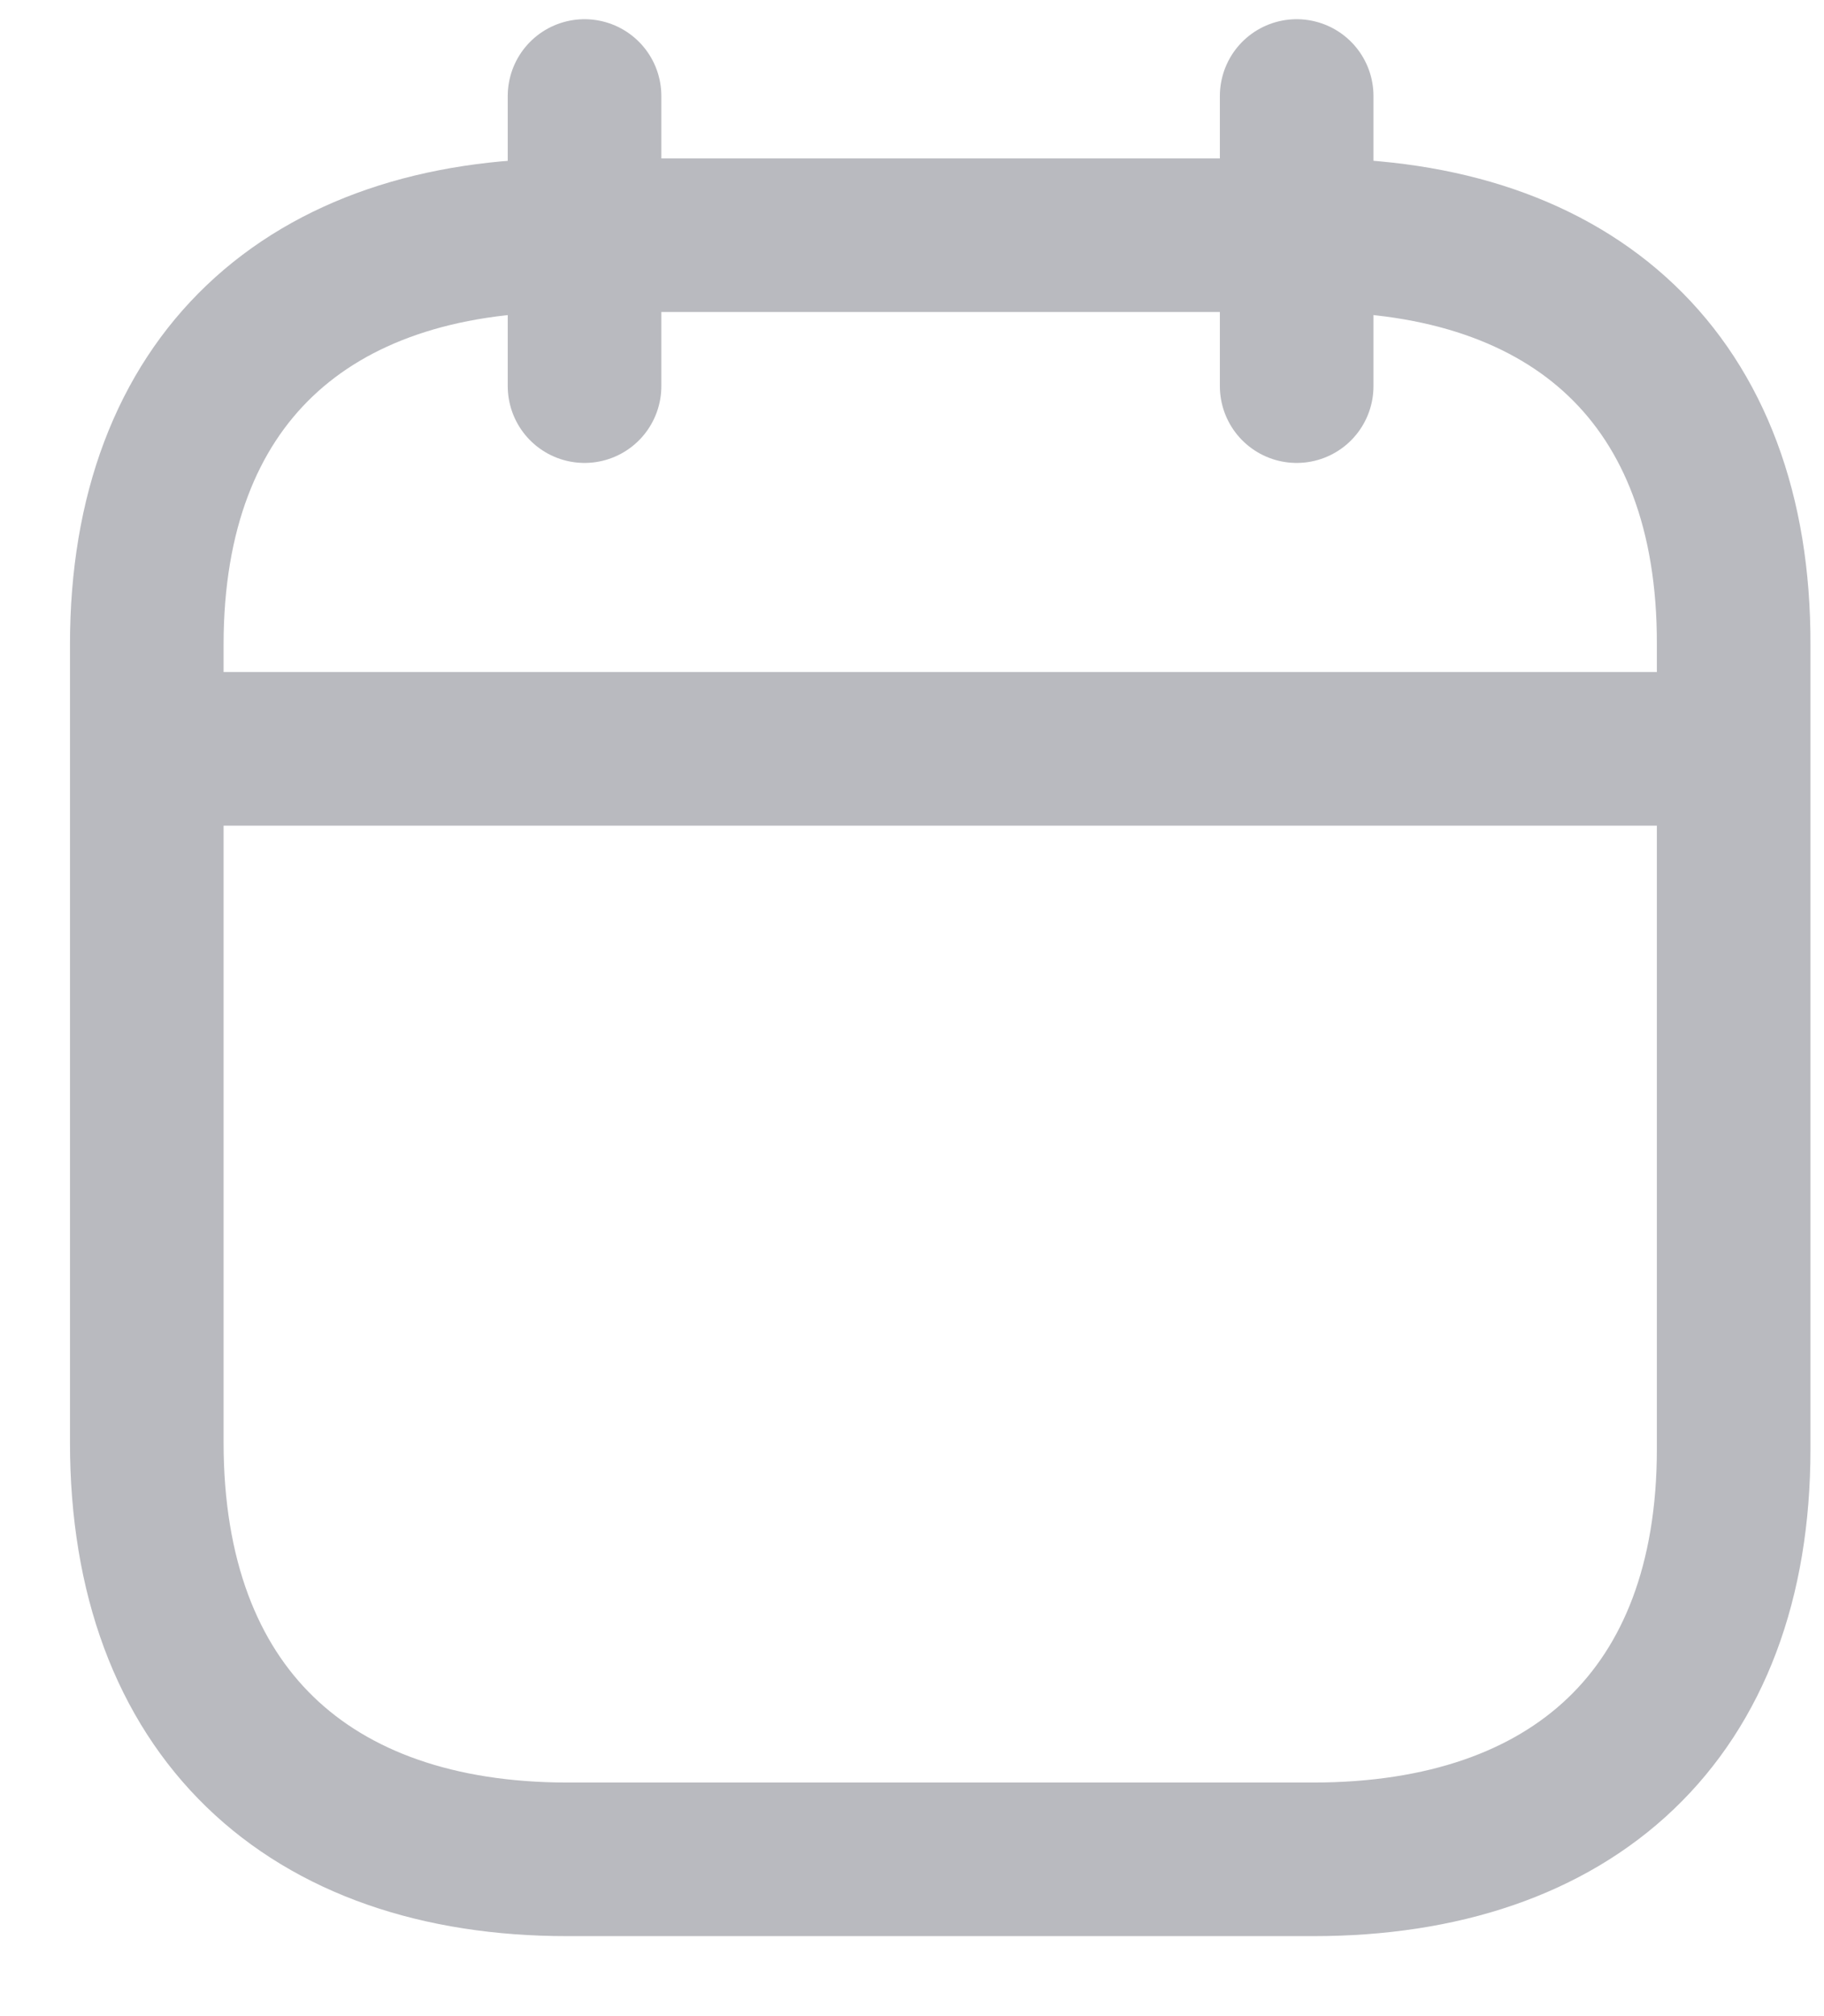 <svg width="19" height="21" viewBox="0 0 19 21" fill="none" xmlns="http://www.w3.org/2000/svg">
<path d="M1.614 7.8H17.982" stroke="#B9BABF" stroke-width="1.6" stroke-linecap="round" stroke-linejoin="round"/>
<path d="M13.507 1V4.022" stroke="#B9BABF" stroke-width="1.6" stroke-linecap="round" stroke-linejoin="round"/>
<path d="M6.089 1V4.022" stroke="#B9BABF" stroke-width="1.6" stroke-linecap="round" stroke-linejoin="round"/>
<path fill-rule="evenodd" clip-rule="evenodd" d="M13.686 2.45H5.91C3.213 2.45 1.529 3.953 1.529 6.714V15.025C1.529 17.83 3.213 19.367 5.91 19.367H13.678C16.383 19.367 18.059 17.856 18.059 15.094V6.714C18.067 3.953 16.392 2.45 13.686 2.45Z" stroke="#B9BABF" stroke-width="1.6" stroke-linecap="round" stroke-linejoin="round"/>
</svg>
